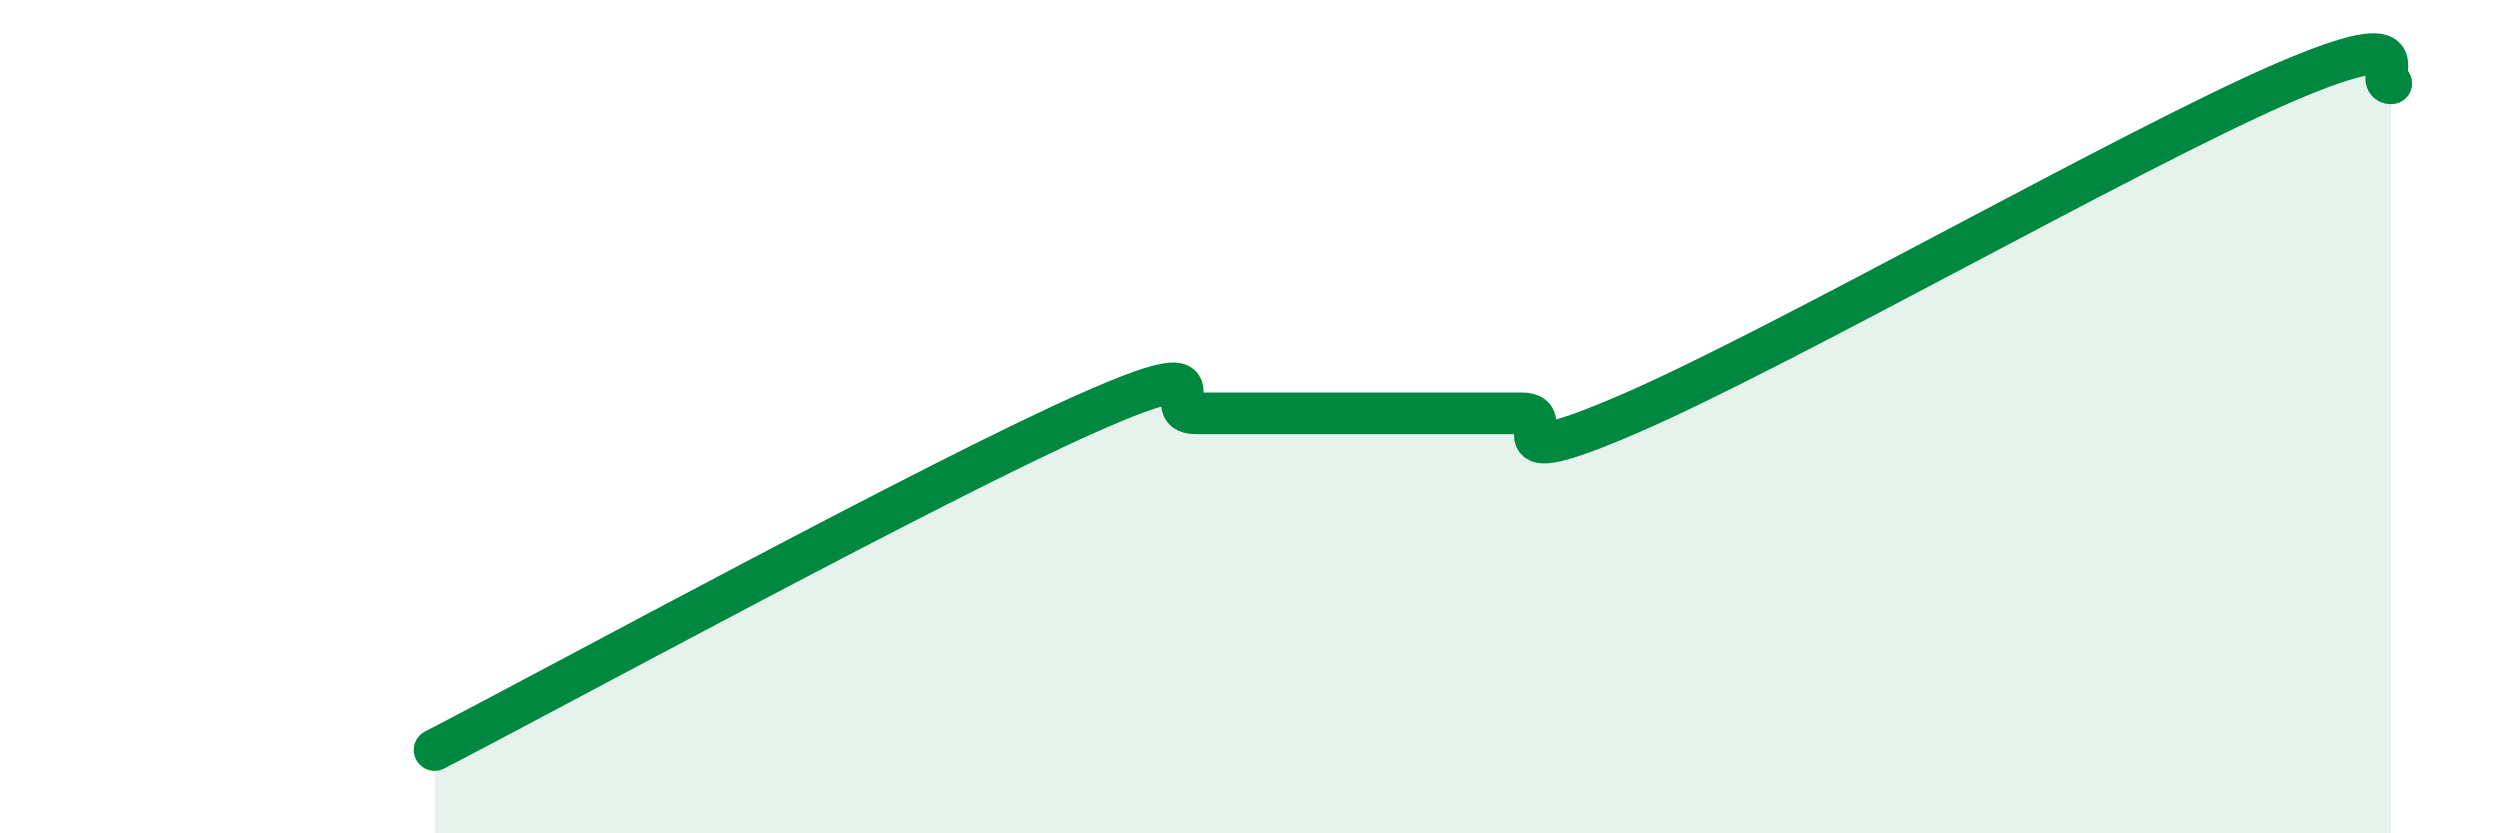 
    <svg width="60" height="20" viewBox="0 0 60 20" xmlns="http://www.w3.org/2000/svg">
      <path
        d="M 10.43,18 C 13.56,16.38 22.44,11.54 26.09,9.92 C 29.74,8.3 27.66,9.92 28.7,9.92 C 29.74,9.92 30.26,9.92 31.3,9.92 C 32.34,9.92 32.87,9.92 33.91,9.92 C 34.95,9.92 35.48,9.92 36.52,9.92 C 37.56,9.92 35.48,11.5 39.13,9.92 C 42.78,8.34 51.13,3.58 54.78,2 C 58.43,0.42 56.87,2 57.39,2L57.39 20L10.43 20Z"
        fill="#008740"
        opacity="0.1"
        stroke-linecap="round"
        stroke-linejoin="round"
      />
      <path
        d="M 10.43,18 C 13.56,16.38 22.44,11.54 26.09,9.92 C 29.74,8.3 27.66,9.92 28.7,9.92 C 29.74,9.92 30.26,9.92 31.3,9.92 C 32.34,9.92 32.87,9.92 33.91,9.92 C 34.95,9.92 35.48,9.92 36.52,9.92 C 37.56,9.92 35.48,11.5 39.13,9.92 C 42.78,8.34 51.13,3.58 54.78,2 C 58.43,0.42 56.87,2 57.39,2"
        stroke="#008740"
        stroke-width="1"
        fill="none"
        stroke-linecap="round"
        stroke-linejoin="round"
      />
    </svg>
  